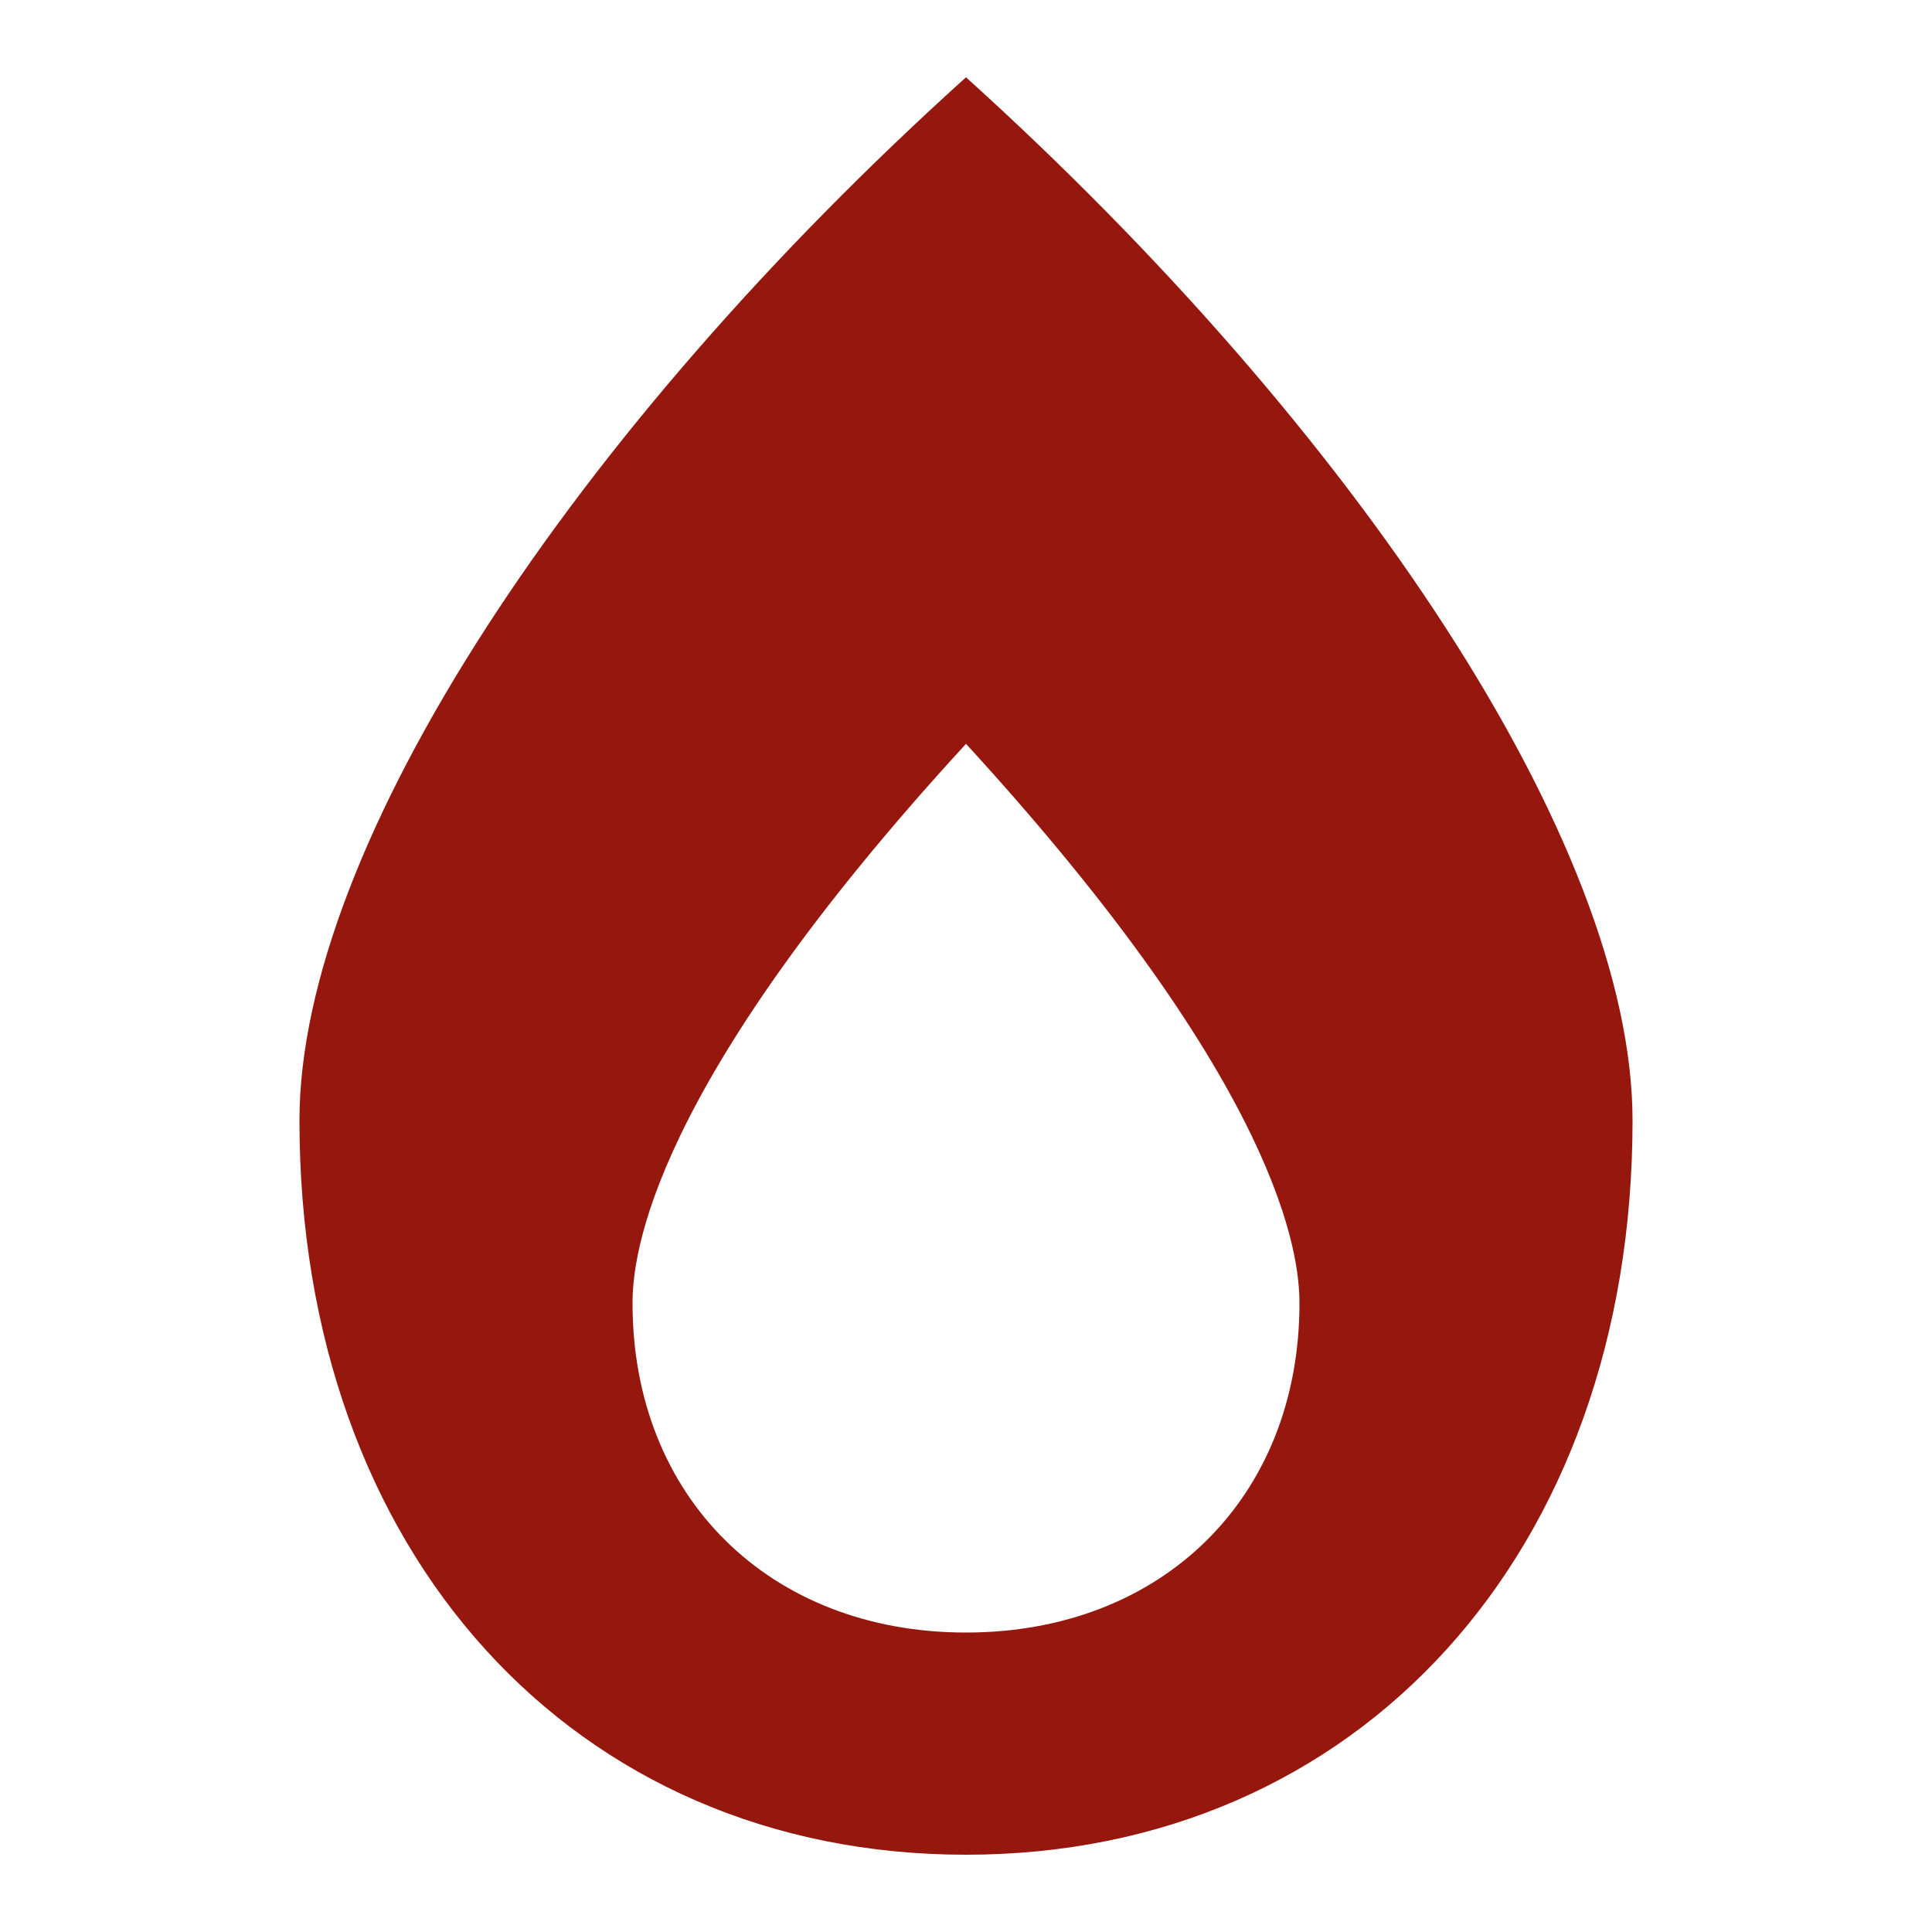 <?xml version="1.0" encoding="utf-8"?>
<!-- Generator: Adobe Illustrator 24.1.2, SVG Export Plug-In . SVG Version: 6.00 Build 0)  -->
<svg version="1.1" id="Layer_1" focusable="false" xmlns="http://www.w3.org/2000/svg" xmlns:xlink="http://www.w3.org/1999/xlink"
	 x="0px" y="0px" viewBox="0 0 500 500" style="enable-background:new 0 0 500 500;" xml:space="preserve">
<style type="text/css">
	.st0{fill:#95170E;}
</style>
<path class="st0" d="M250,20C149.1,111,77.5,218.5,77.5,290c0,111.9,71,190,172.5,190s172.5-78.2,172.5-190
	C422.5,218.2,350.4,110.7,250,20z M250,422.5c-50.8,0-86.3-35-86.3-85.2c0-12.1,4.1-55.3,86.3-144.8
	c82.1,89.6,86.3,132.7,86.3,144.8C336.3,387.5,300.8,422.5,250,422.5z"/>
</svg>
